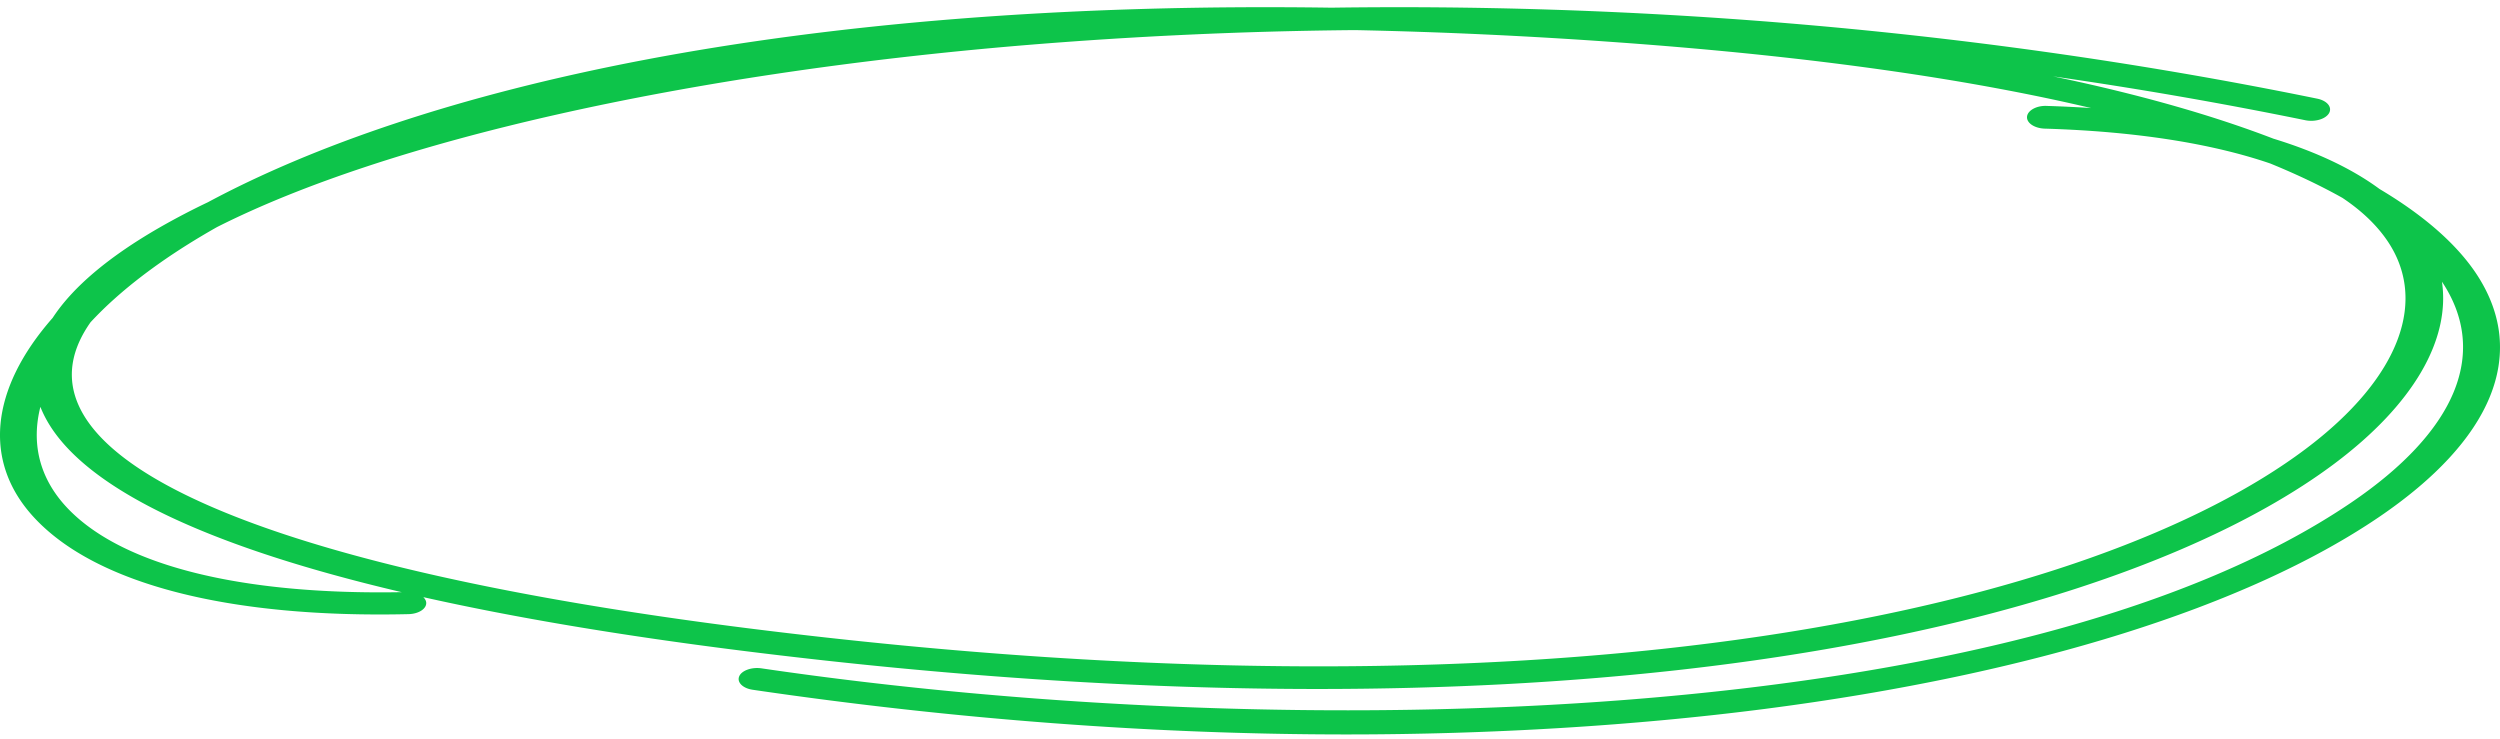 <svg xmlns="http://www.w3.org/2000/svg" fill="none" viewBox="0 0 220 65" id="svg_industries_section_title_underline" width="100%" height="100%"><g><path fill="#0DC44A" d="M117.168.676c24.146-.345 54.166 1.34 86.753 8.007.867.178 1.331.745 1.038 1.27-.296.521-1.233.804-2.102.625a382.844 382.844 0 0 0-22.181-3.857c7.983 1.663 14.334 3.541 19.387 5.483 3.775 1.157 6.914 2.642 9.338 4.429 4.72 2.807 7.279 5.516 8.662 7.688 4.378 6.875 1.276 14.4-8.73 21.192-11.565 7.849-30.446 13.824-54 16.868-11.497 1.486-24.161 2.25-36.806 2.25-16.85 0-34.487-1.314-52.293-3.932-.868-.128-1.399-.654-1.187-1.175.213-.52 1.102-.836 1.96-.71 46.874 6.892 110.644 5.265 139.898-14.587 9.171-6.224 12.06-13.047 8.133-19.214a9.343 9.343 0 0 0-.146-.221c.753 5.111-2.52 10.801-9.437 15.991-14.122 10.594-43.941 19.847-89.473 19.848-15.188 0-32.122-1.03-50.809-3.383-10.608-1.335-19.936-2.909-27.924-4.7.152.145.247.312.258.49.034.534-.664.986-1.556 1.006-15.811.369-27.496-2.648-32.918-8.467-4.574-4.904-3.922-11.32 1.602-17.606C6.391 25.282 9.552 22.6 14.08 20a63.905 63.905 0 0 1 4.216-2.204C36.802 7.877 69.451-.018 117.168.676Zm2.079 1.973a395.979 395.979 0 0 0-29.104 1.33c-29.85 2.489-56.012 8.41-71.039 16-3.633 2.052-6.648 4.182-9.05 6.334a31.322 31.322 0 0 0-2.086 2.045c-1.605 2.276-2.236 4.8-.981 7.458 3.903 8.272 24.81 15.187 58.865 19.475 73.241 9.219 118.804-2.097 137.018-15.762 8.388-6.291 10.984-13.29 6.947-18.72-.925-1.244-2.157-2.377-3.677-3.392-1.793-1.007-3.895-2.024-6.358-3.03-5.181-1.774-11.887-2.827-19.83-3.067-.915-.027-1.62-.496-1.574-1.049.047-.55.841-.994 1.74-.949 1.332.04 2.633.104 3.902.188-10.342-2.441-23.97-4.523-41.924-5.802a447.778 447.778 0 0 0-22.849-1.059ZM3.554 35.803c-.817 3.236-.071 6.279 2.305 8.828 4.749 5.093 15.202 7.736 29.488 7.48-17.854-4.193-28.612-9.522-31.55-15.747a9.073 9.073 0 0 1-.243-.561Z"></path></g></svg>